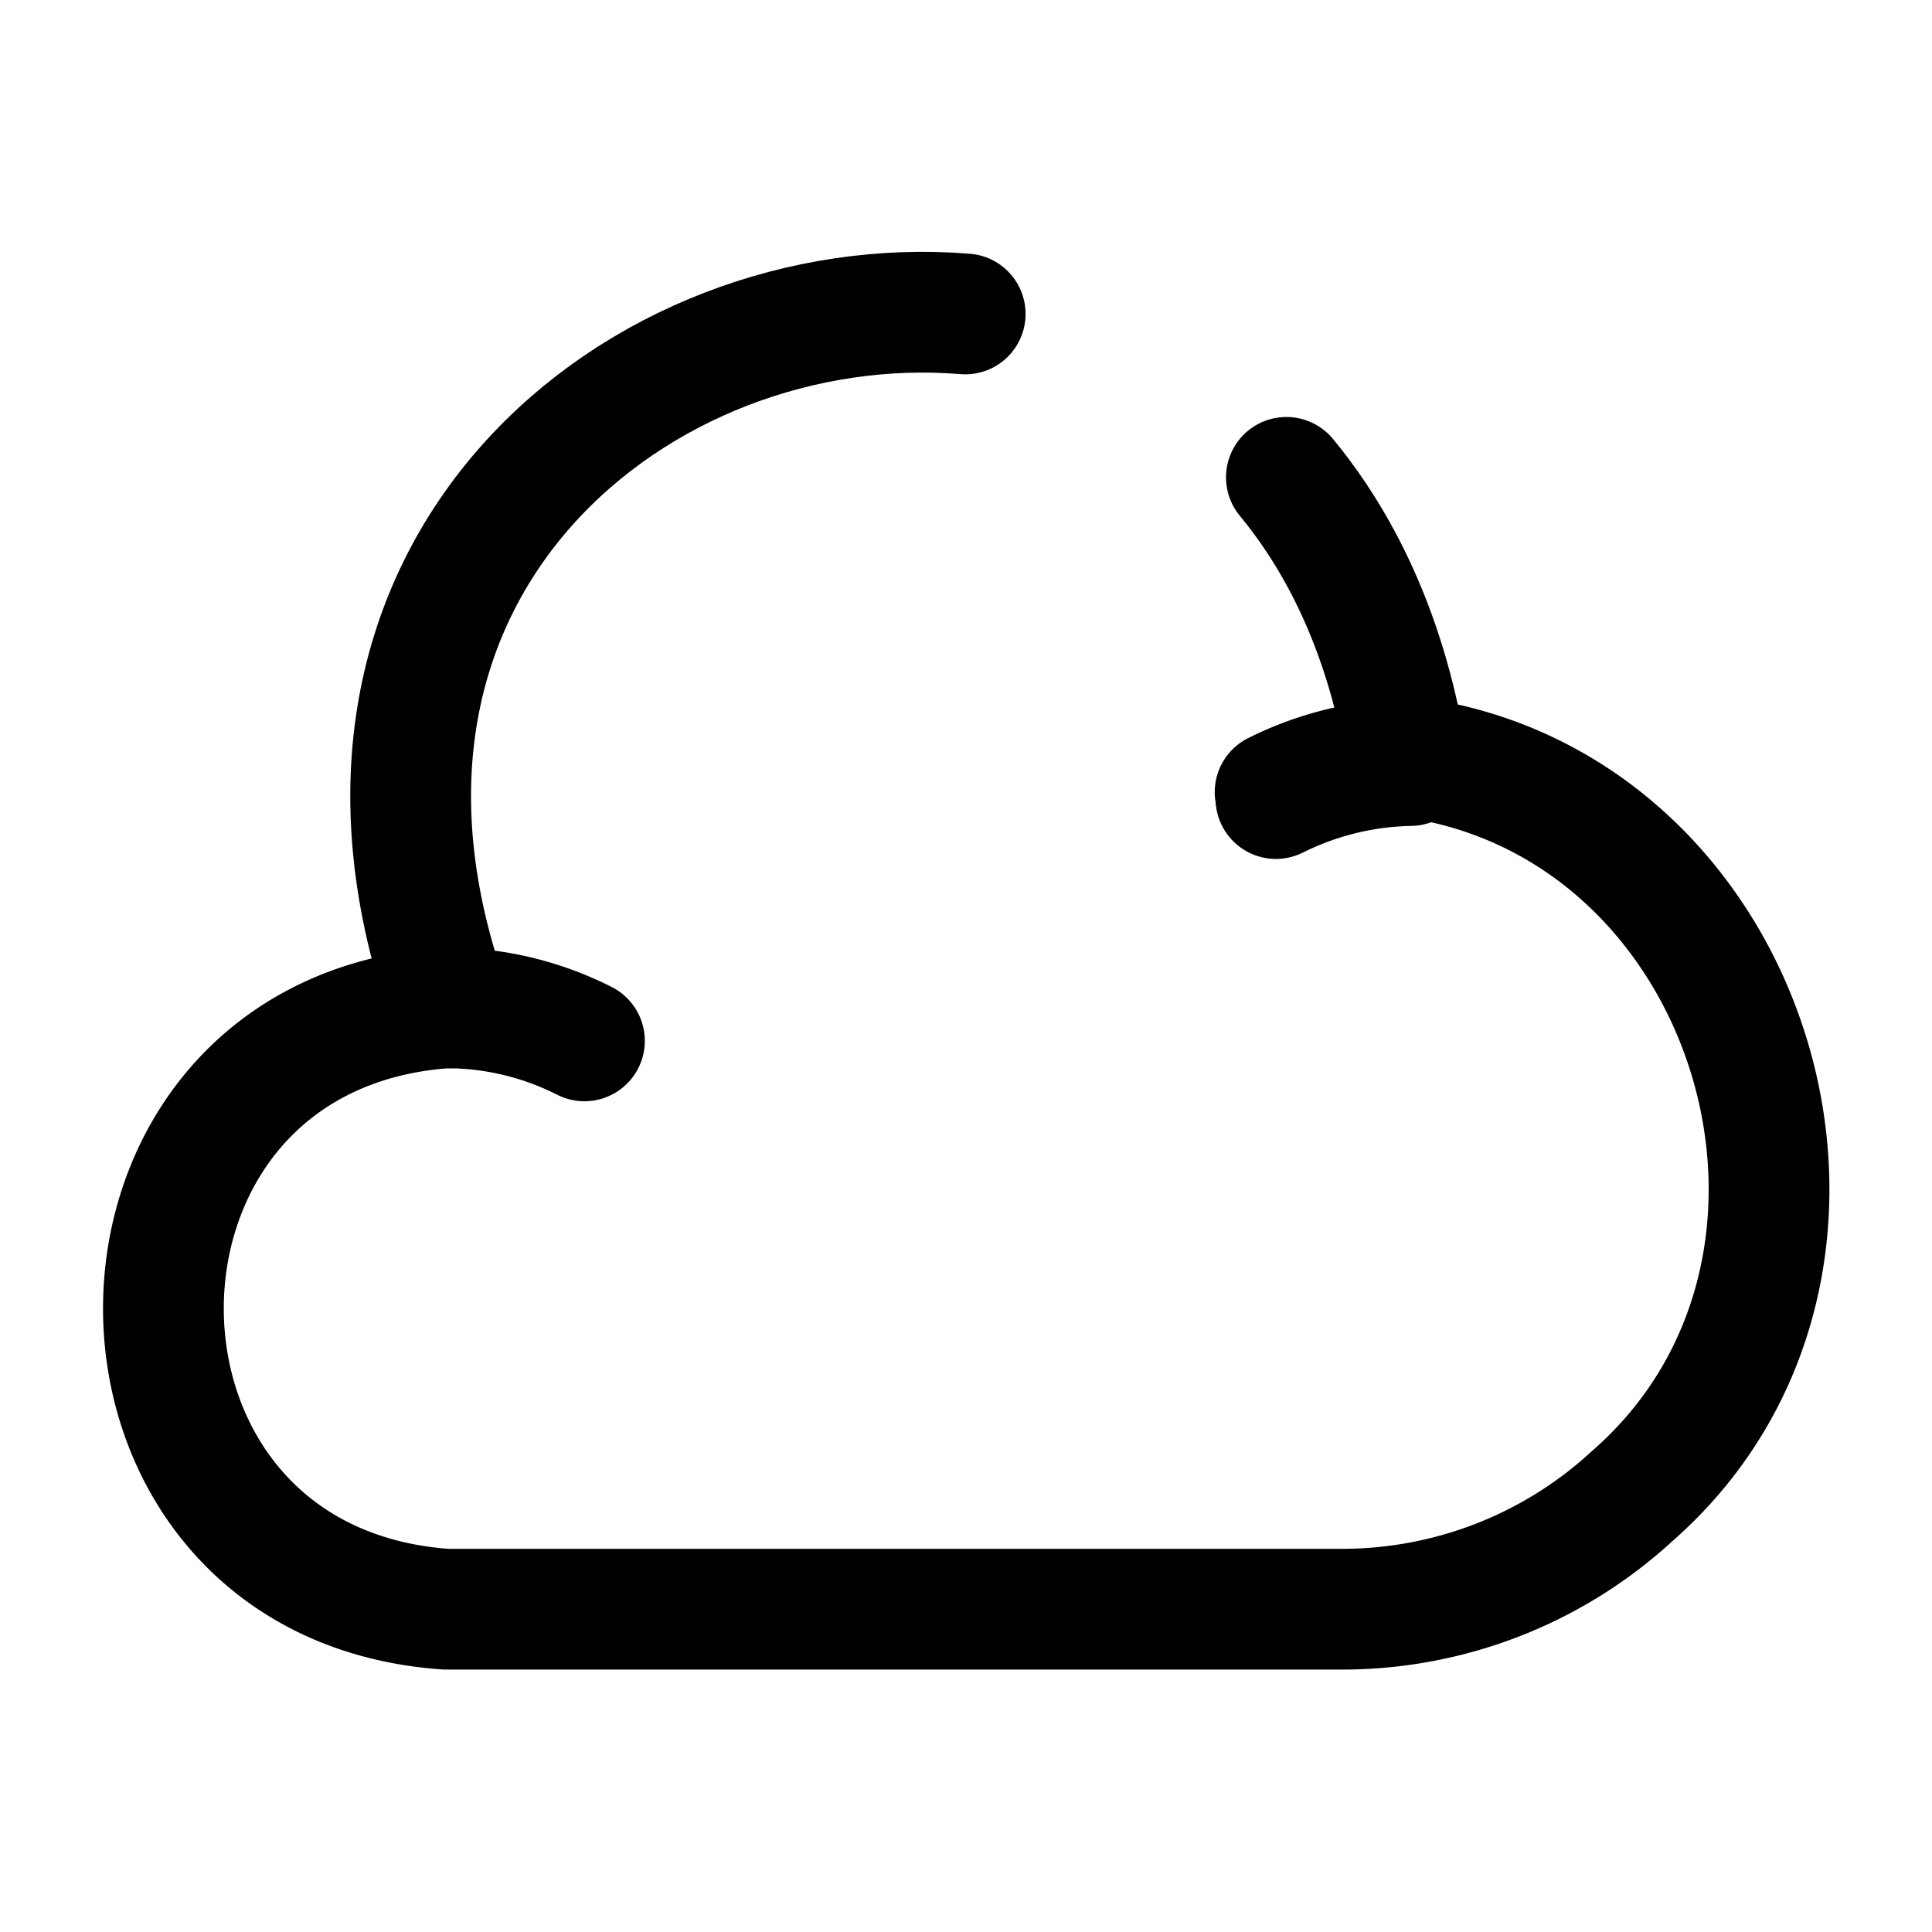 <svg xmlns="http://www.w3.org/2000/svg" fill="none" viewBox="0 0 24 24" stroke="currentColor" aria-hidden="true">
  <path stroke-linecap="round" stroke-linejoin="round" stroke-miterlimit="10" stroke-width="1.5" d="M15.85 9.92c.52-.26 1.09-.4 1.67-.41M11.99 3.9c-4.01-.33-8.37 3.13-6.4 8.62"/>
  <path stroke-linecap="round" stroke-linejoin="round" stroke-miterlimit="10" stroke-width="1.5" d="M7.26 12.93a3.79 3.79 0 00-1.72-.41c-4.68.33-4.68 7.14 0 7.47h11.09c1.35.01 2.65-.49 3.64-1.4 3.29-2.87 1.53-8.64-2.8-9.19-.24-1.46-.78-2.61-1.49-3.47M15.84 9.84c.52-.26 1.09-.4 1.67-.41"/>
</svg>
